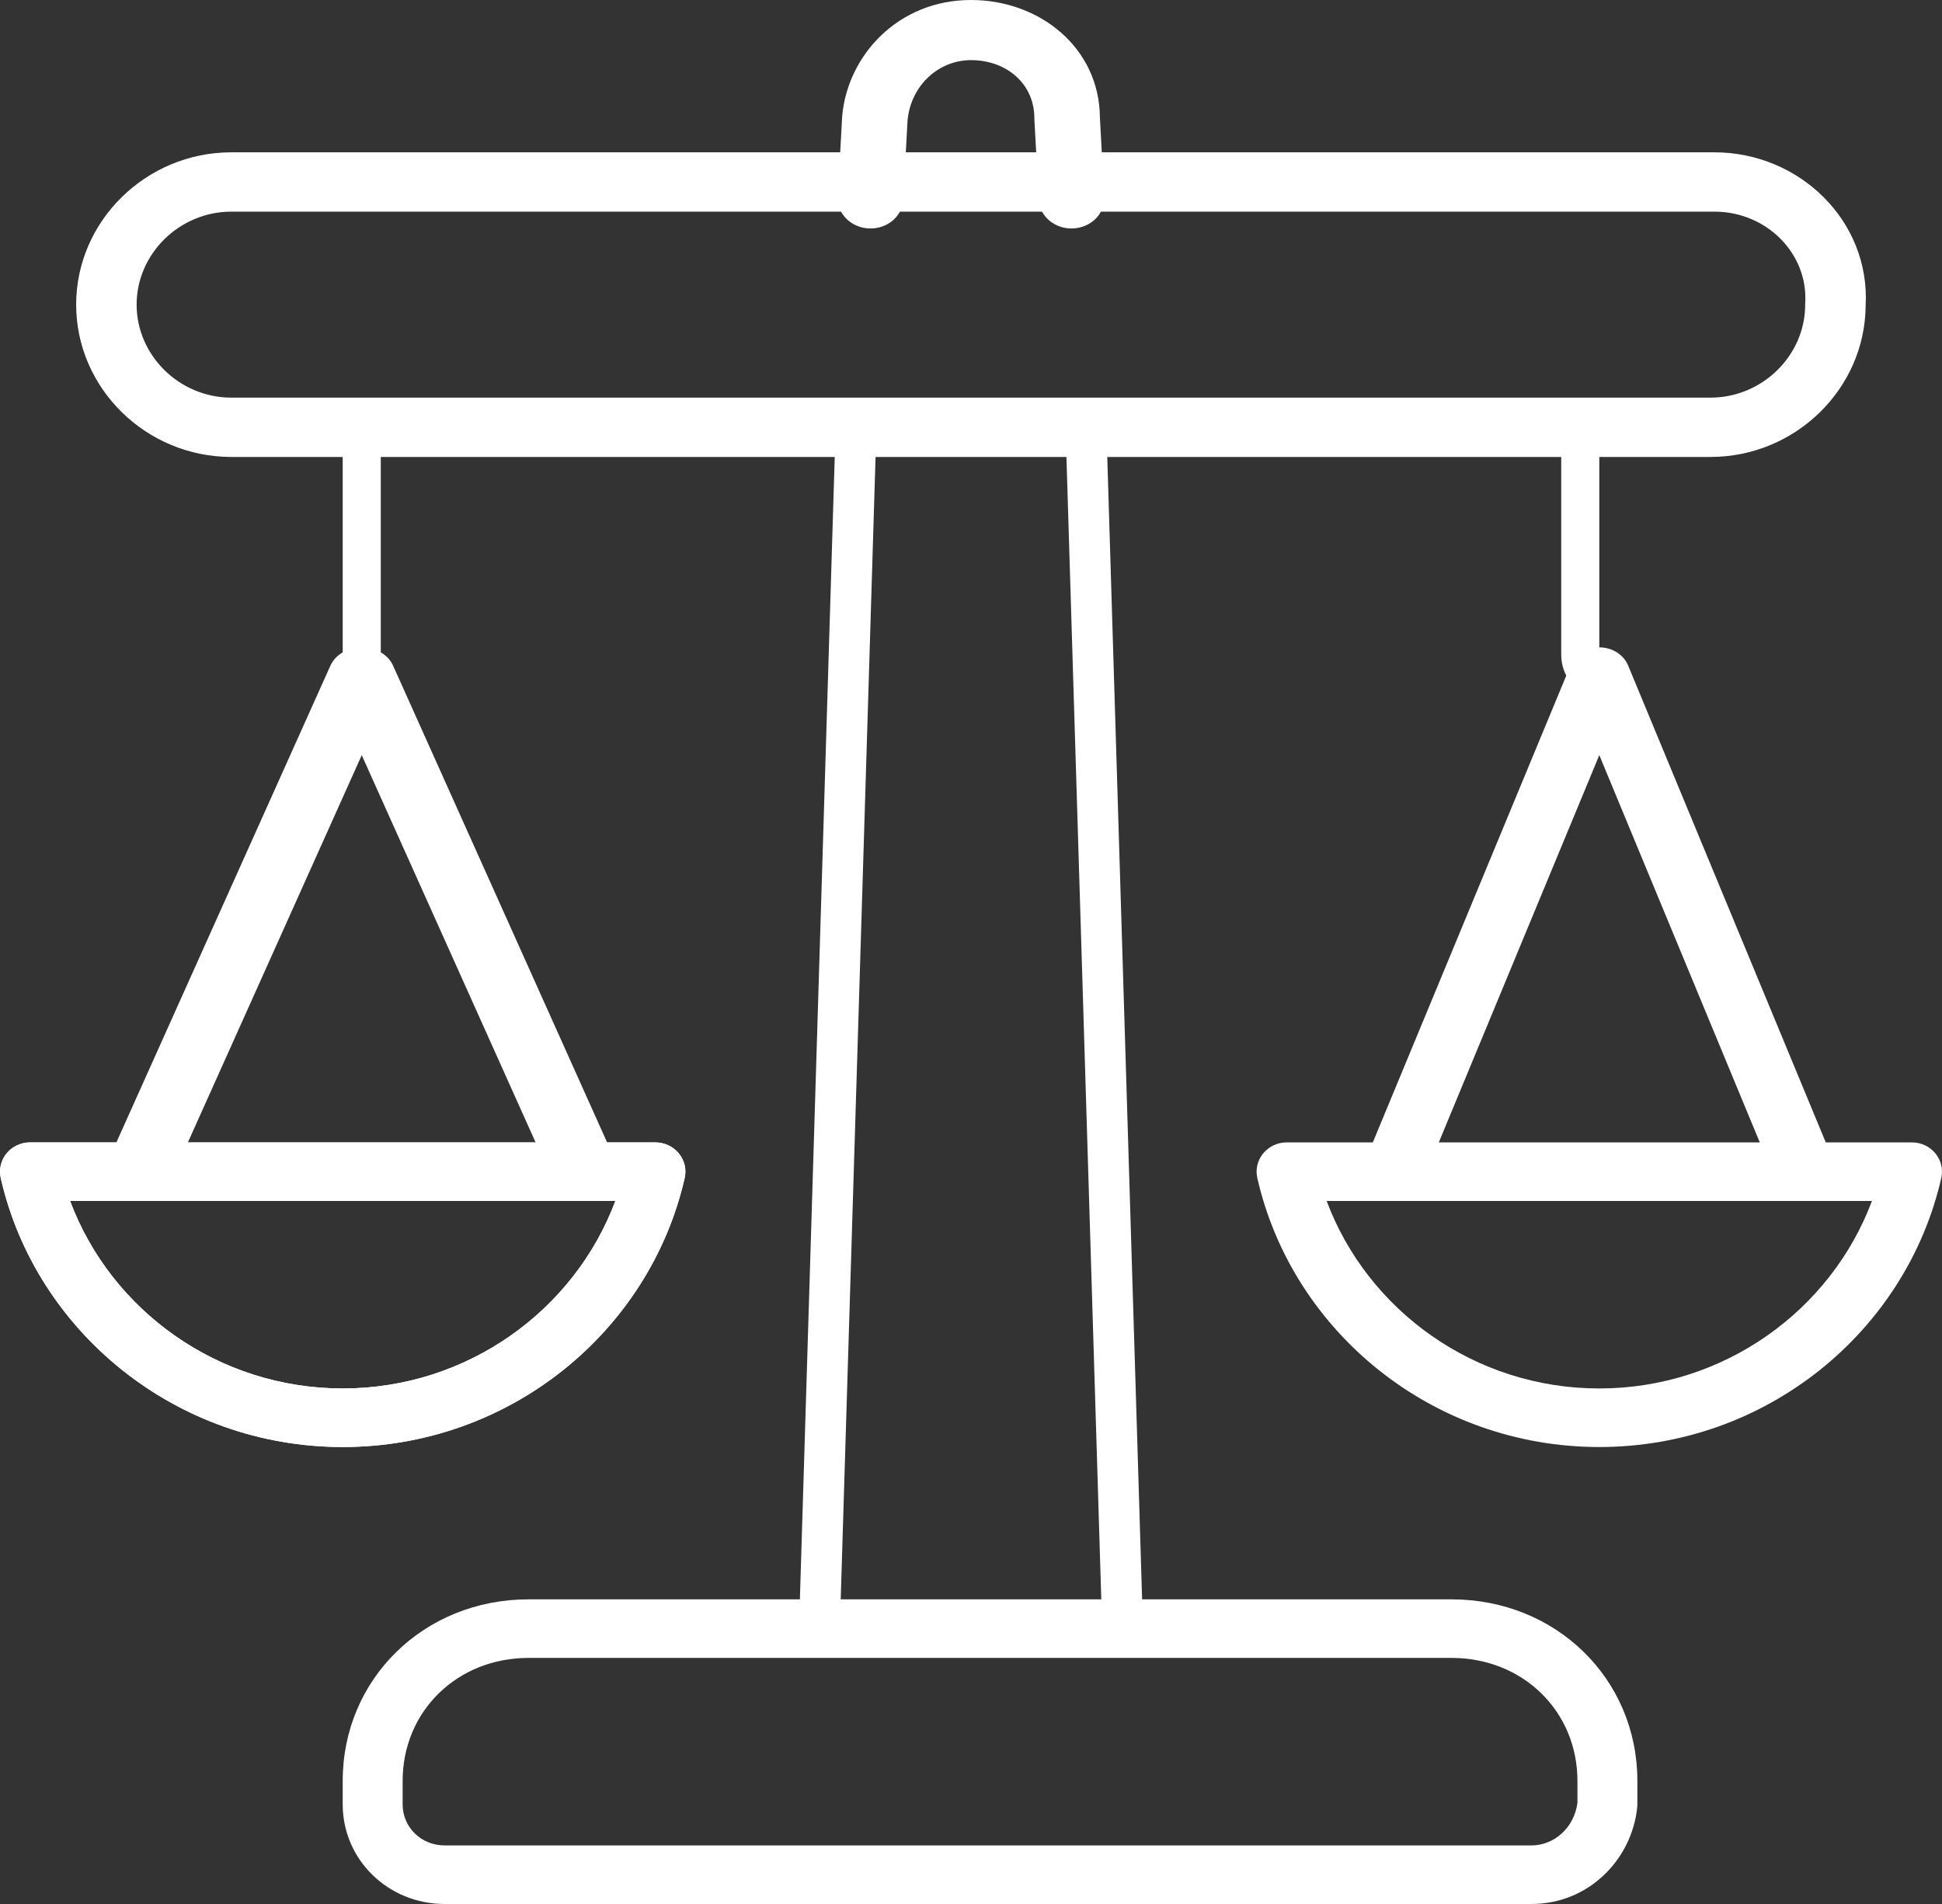 <svg width="51" height="50" viewBox="0 0 51 50" fill="none" xmlns="http://www.w3.org/2000/svg">
<rect x="0" y="0" width="51" height="50" fill="#333333" stroke="none"/>
<path fill-rule="evenodd" clip-rule="evenodd" d="M2 8C2 5.803 3.837 4 6.075 4H45.025C47.246 4 49.115 5.792 48.995 8.023C48.982 10.209 47.15 12 44.92 12H6.075C3.837 12 2 10.197 2 8ZM6.075 5.558C4.714 5.558 3.588 6.664 3.588 8C3.588 9.336 4.714 10.442 6.075 10.442H44.92C46.281 10.442 47.407 9.336 47.407 8C47.407 7.985 47.407 7.969 47.408 7.954C47.486 6.663 46.396 5.558 45.025 5.558H6.075Z" fill="white"/>
<path fill-rule="evenodd" clip-rule="evenodd" d="M23.834 3.159L23.72 5.25C23.697 5.685 23.292 6.021 22.818 5.999C22.343 5.977 21.977 5.607 22.001 5.171L22.116 3.066C22.116 3.057 22.117 3.048 22.118 3.04C22.262 1.452 23.589 0 25.5 0C27.319 0 28.873 1.268 28.885 3.084L28.999 5.171C29.023 5.607 28.657 5.977 28.182 5.999C27.708 6.021 27.303 5.685 27.28 5.25L27.165 3.145C27.164 3.132 27.164 3.118 27.164 3.105C27.164 2.196 26.428 1.579 25.5 1.579C24.661 1.579 23.925 2.227 23.834 3.159Z" fill="white"/>
<path fill-rule="evenodd" clip-rule="evenodd" d="M28.512 11.001C28.807 10.981 29.058 11.318 29.071 11.754L29.999 42.175C30.013 42.611 29.784 42.98 29.488 42.999C29.193 43.019 28.942 42.682 28.929 42.246L28.001 11.825C27.987 11.389 28.216 11.02 28.512 11.001Z" fill="white"/>
<path fill-rule="evenodd" clip-rule="evenodd" d="M22.488 11.001C22.784 11.02 23.013 11.389 22.999 11.825L22.071 42.246C22.058 42.682 21.807 43.019 21.512 42.999C21.216 42.98 20.987 42.611 21.001 42.175L21.929 11.754C21.942 11.318 22.193 10.981 22.488 11.001Z" fill="white"/>
<path fill-rule="evenodd" clip-rule="evenodd" d="M0.174 30.288C0.323 30.106 0.55 30 0.789 30H17.21C17.45 30 17.677 30.106 17.826 30.288C17.976 30.47 18.033 30.708 17.981 30.936C17.062 34.968 13.383 38 9 38C4.617 38 0.938 34.968 0.019 30.936C-0.033 30.708 0.024 30.47 0.174 30.288ZM1.841 31.538C2.914 34.411 5.728 36.462 9 36.462C12.271 36.462 15.086 34.411 16.16 31.538H1.841Z" fill="white"/>
<path fill-rule="evenodd" clip-rule="evenodd" d="M33.174 30.288C33.324 30.106 33.55 30 33.789 30H50.211C50.45 30 50.676 30.106 50.826 30.288C50.976 30.47 51.033 30.708 50.981 30.936C50.062 34.968 46.383 38 42 38C37.617 38 33.938 34.968 33.019 30.936C32.967 30.708 33.024 30.47 33.174 30.288ZM34.84 31.538C35.914 34.411 38.728 36.462 42 36.462C45.272 36.462 48.086 34.411 49.16 31.538H34.84Z" fill="white"/>
<path fill-rule="evenodd" clip-rule="evenodd" d="M0.174 30.288C0.323 30.106 0.55 30 0.789 30H17.21C17.45 30 17.677 30.106 17.826 30.288C17.976 30.47 18.033 30.708 17.981 30.936C17.062 34.968 13.383 38 9 38C4.617 38 0.938 34.968 0.019 30.936C-0.033 30.708 0.024 30.47 0.174 30.288ZM1.841 31.538C2.914 34.411 5.728 36.462 9 36.462C12.271 36.462 15.086 34.411 16.16 31.538H1.841Z" fill="white"/>
<path fill-rule="evenodd" clip-rule="evenodd" d="M42 17C42.337 17 42.639 17.19 42.758 17.478L47.947 29.999C48.106 30.381 47.895 30.808 47.476 30.952C47.057 31.096 46.589 30.904 46.431 30.522L42 19.831L37.569 30.522C37.411 30.904 36.943 31.096 36.524 30.952C36.105 30.808 35.894 30.381 36.053 29.999L41.242 17.478C41.361 17.19 41.663 17 42 17Z" fill="white"/>
<path fill-rule="evenodd" clip-rule="evenodd" d="M41.5 11C41.776 11 42 11.367 42 11.82V17.18C42 17.633 41.776 18 41.5 18C41.224 18 41 17.633 41 17.18V11.82C41 11.367 41.224 11 41.5 11Z" fill="white"/>
<path fill-rule="evenodd" clip-rule="evenodd" d="M9.5 17C9.865 17 10.193 17.19 10.322 17.478L15.943 29.999C16.114 30.381 15.886 30.808 15.432 30.952C14.978 31.096 14.471 30.904 14.3 30.522L9.5 19.831L4.7 30.522C4.529 30.904 4.022 31.096 3.568 30.952C3.114 30.808 2.885 30.381 3.057 29.999L8.678 17.478C8.808 17.19 9.135 17 9.5 17Z" fill="white"/>
<path fill-rule="evenodd" clip-rule="evenodd" d="M9.5 11C9.776 11 10 11.367 10 11.82V17.18C10 17.633 9.776 18 9.5 18C9.224 18 9 17.633 9 17.18V11.82C9 11.367 9.224 11 9.5 11Z" fill="white"/>
<path fill-rule="evenodd" clip-rule="evenodd" d="M13.88 43.538C12.006 43.538 10.574 44.938 10.574 46.769V47.385C10.574 47.985 11.061 48.462 11.676 48.462H40.219C40.811 48.462 41.342 48 41.426 47.342V46.769C41.426 44.938 39.994 43.538 38.12 43.538H13.88ZM9 46.769C9 44.088 11.136 42 13.88 42H38.12C40.864 42 43 44.088 43 46.769V47.385C43 47.41 42.999 47.436 42.996 47.461C42.855 48.837 41.716 50 40.219 50H11.676C10.192 50 9 48.835 9 47.385V46.769Z" fill="white"/>
</svg>
